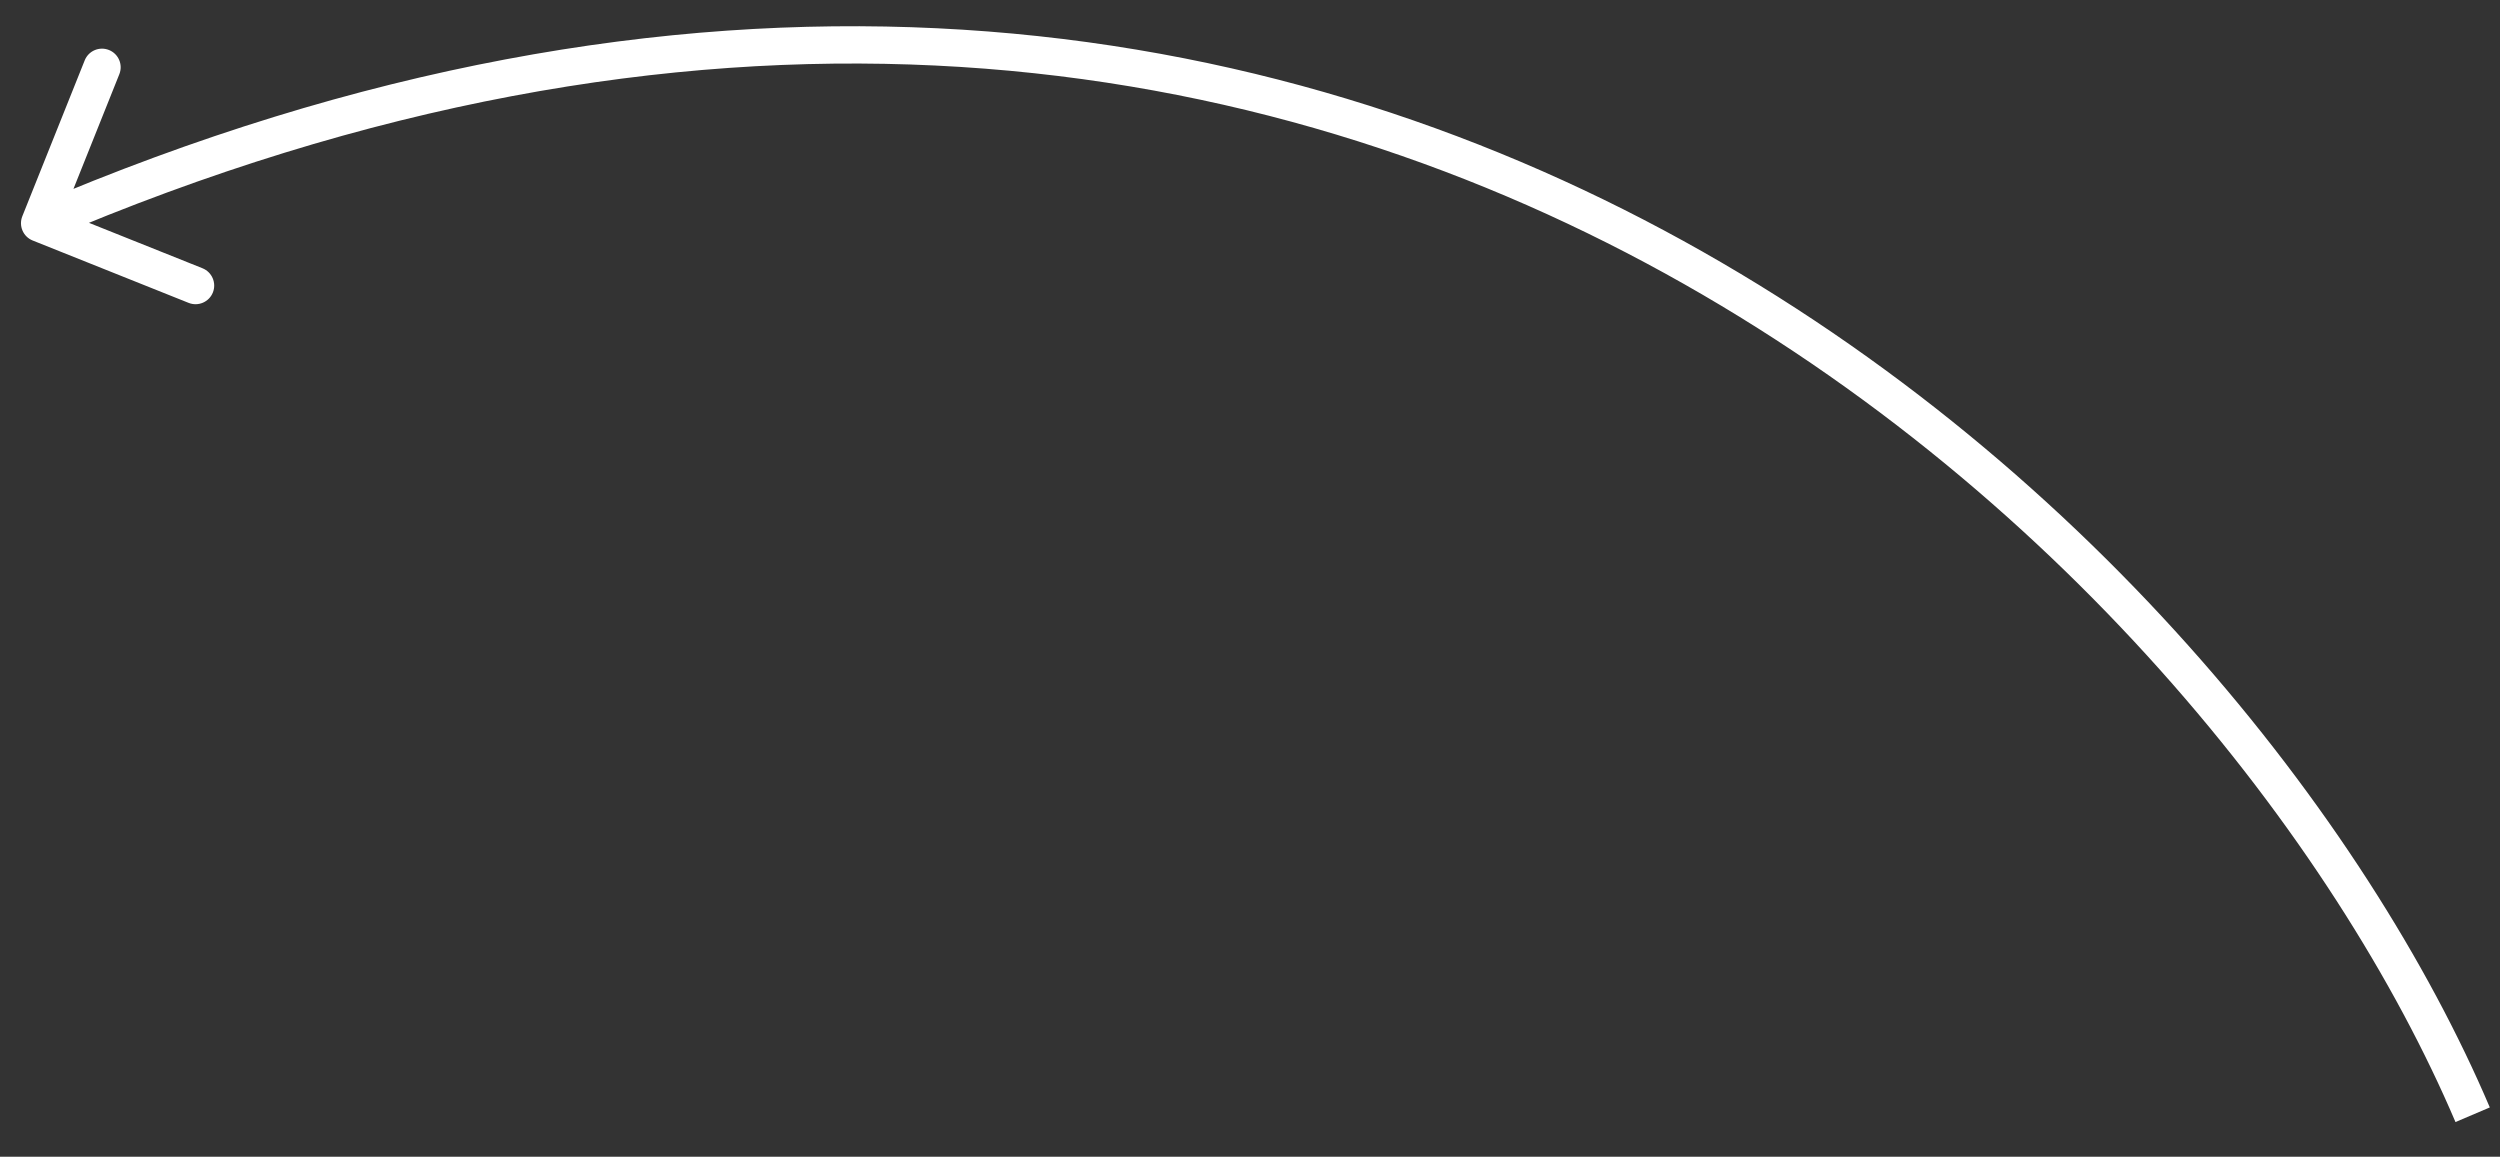 <?xml version="1.0" encoding="UTF-8"?> <svg xmlns="http://www.w3.org/2000/svg" width="67" height="31" viewBox="0 0 67 31" fill="none"><rect x="0" y="0" width="67" height="31" fill="#333333" stroke="none"/><path d="M0.877 6.446C0.62 6.344 0.496 6.053 0.598 5.796L2.27 1.618C2.372 1.362 2.663 1.237 2.92 1.34C3.176 1.442 3.301 1.733 3.198 1.989L1.712 5.703L5.426 7.189C5.683 7.292 5.807 7.583 5.705 7.839C5.602 8.095 5.311 8.22 5.055 8.117L0.877 6.446ZM65.807 30.071C62.611 22.567 55.125 12.938 44.111 7.05C33.12 1.174 18.597 -0.988 1.259 6.441L0.866 5.522C18.489 -2.03 33.331 0.153 44.583 6.168C55.812 12.172 63.449 21.981 66.727 29.679L65.807 30.071Z" fill="white"></path></svg> 